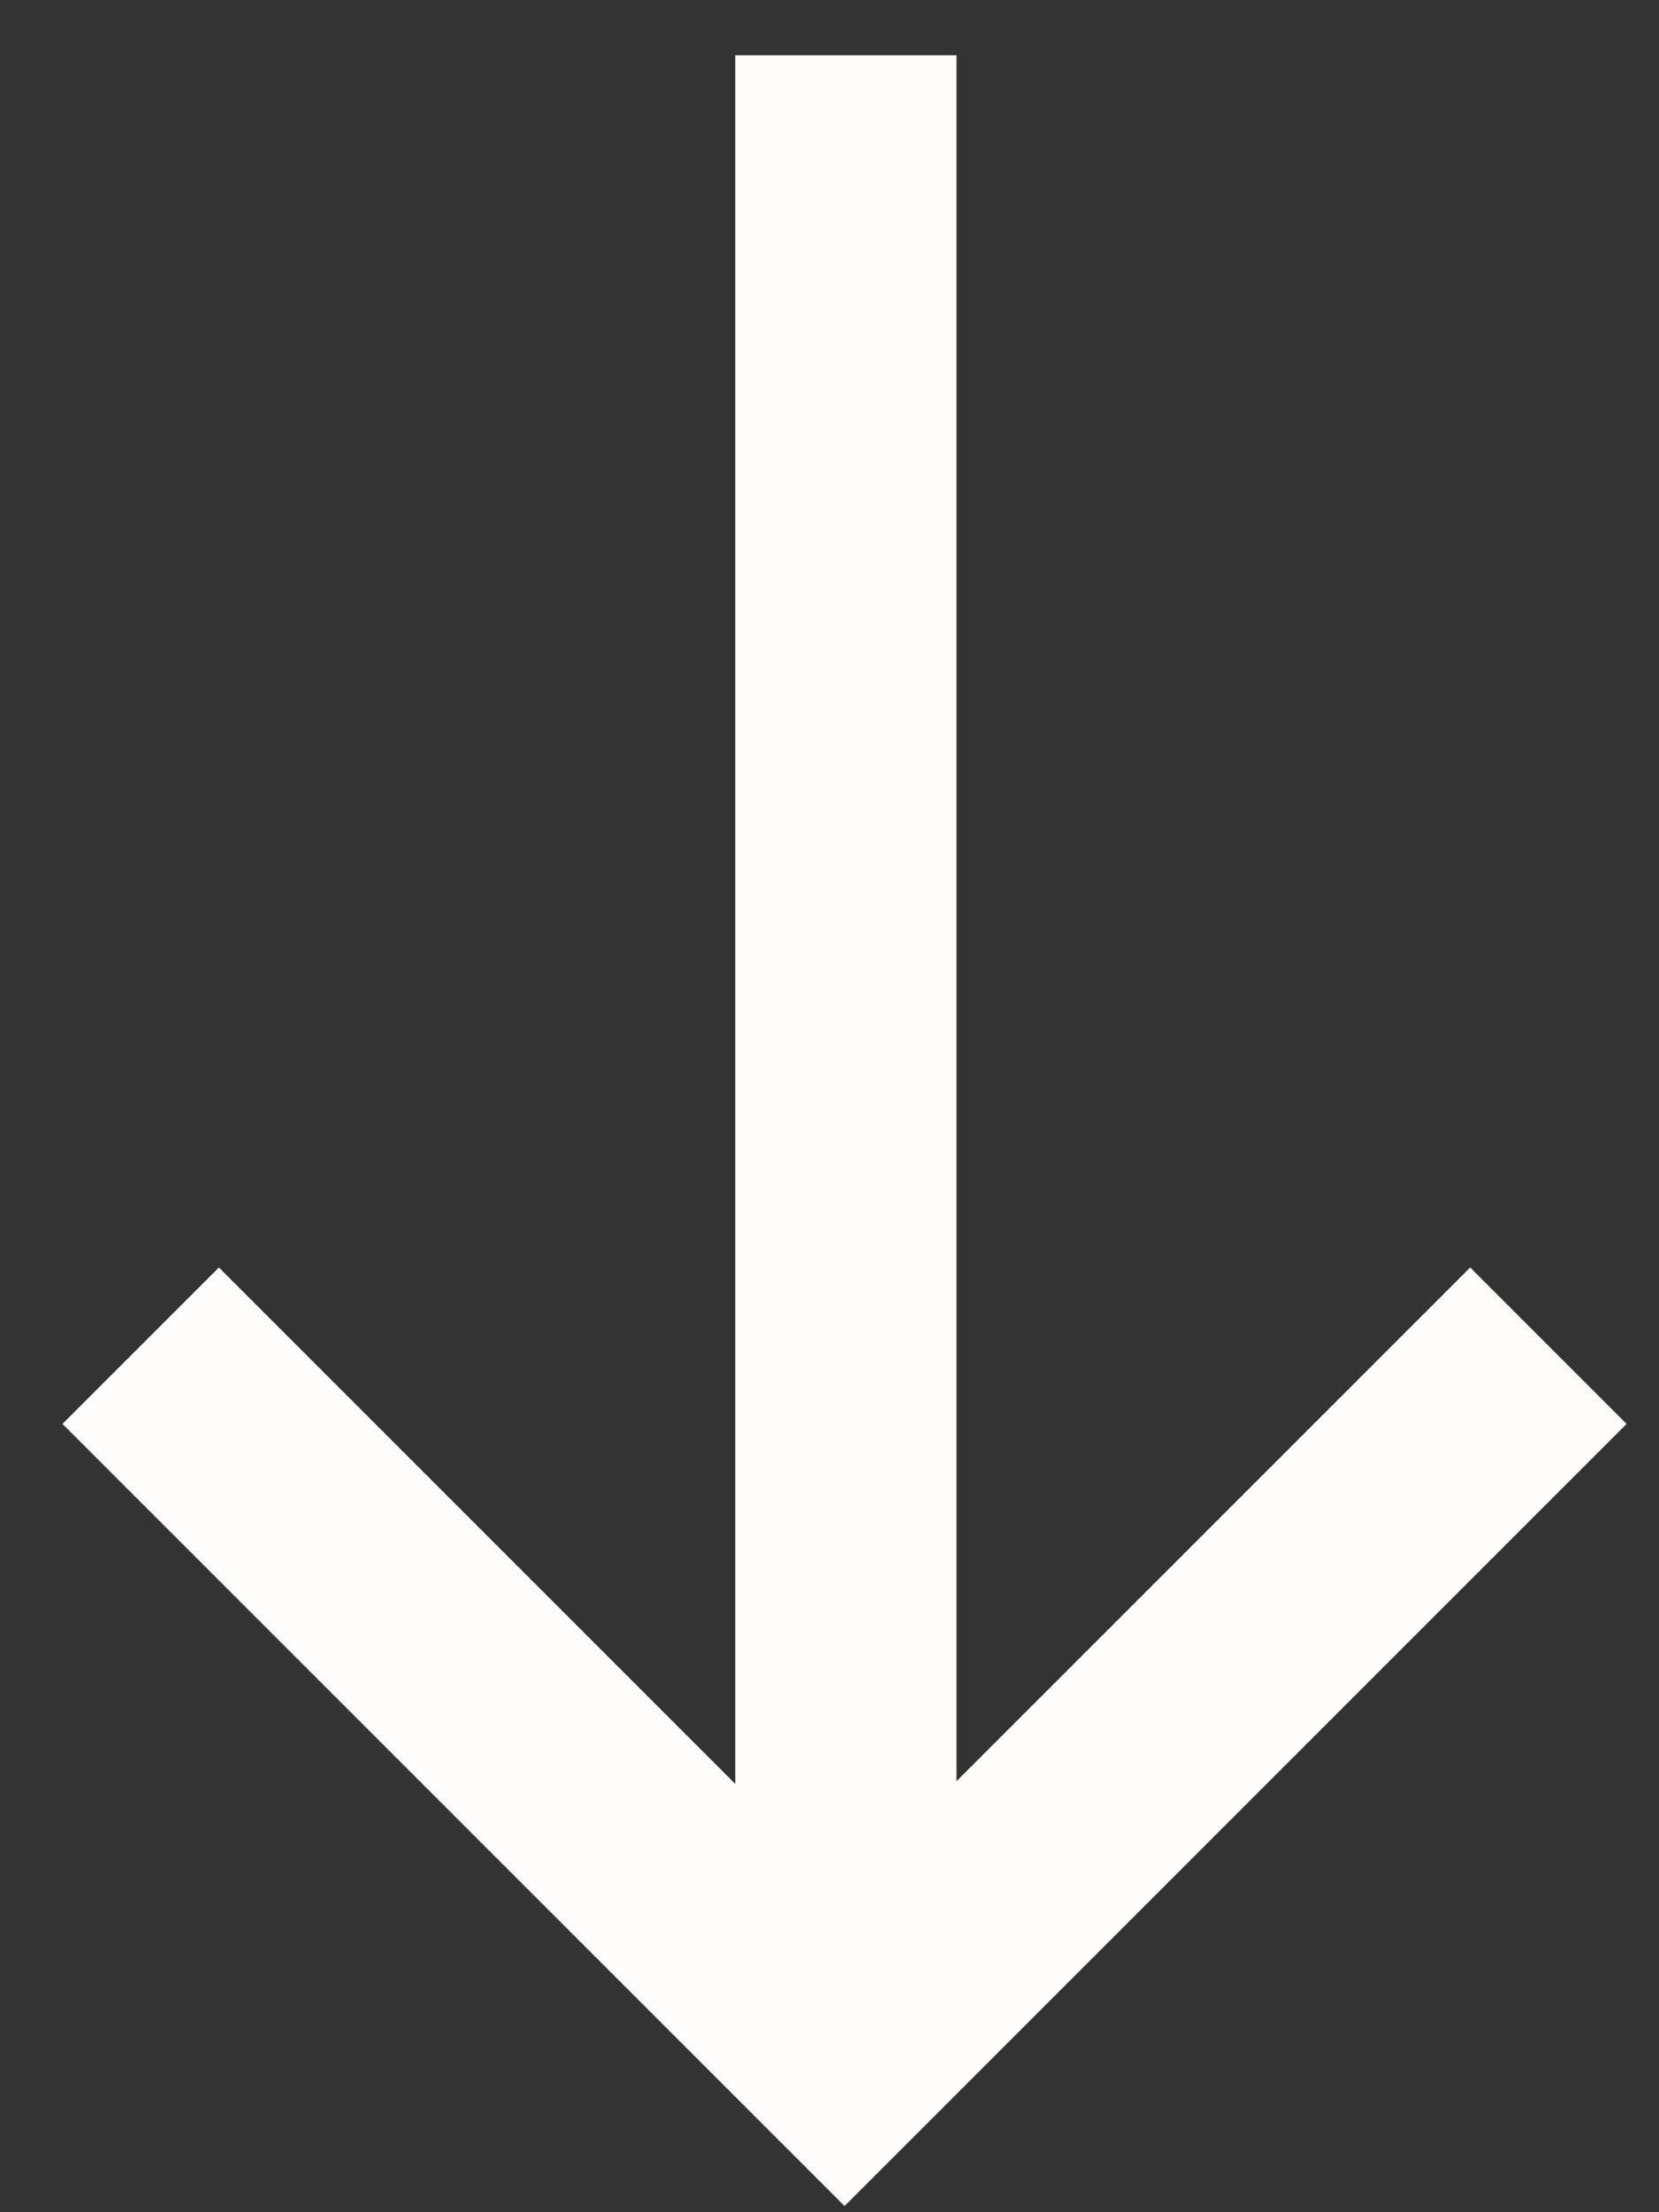 <?xml version="1.0" encoding="UTF-8" standalone="no"?>
<svg width="15px" height="20px" viewBox="0 0 15 20" version="1.1" xmlns="http://www.w3.org/2000/svg" xmlns:xlink="http://www.w3.org/1999/xlink">
    <rect x="0" y="0" width="15" height="20" fill="#333333" stroke="none"/>
    <!-- Generator: Sketch 3.6.1 (26313) - http://www.bohemiancoding.com/sketch -->
    <title>Oval 8 + Imported Layers Copy</title>
    <desc>Created with Sketch.</desc>
    <defs/>
    <g id="The-Apartment-overview" stroke="none" stroke-width="1" fill="none" fill-rule="evenodd">
        <g id="Desktop-HD_apartment-Overview" transform="translate(-736, -532)" stroke="#FFFCFC" stroke-width="2">
            <g id="Oval-8-+-Imported-Layers-Copy" transform="translate(742, 542.5) rotate(-270) translate(-742, -542.5) translate(732, 534.5)">
                <path d="M11.666,-1.13686838e-13 L18.03,6.364 L11.666,12.728 M0,6.352 L18,6.352" id="Imported-Layers"/>
            </g>
        </g>
    </g>
</svg>